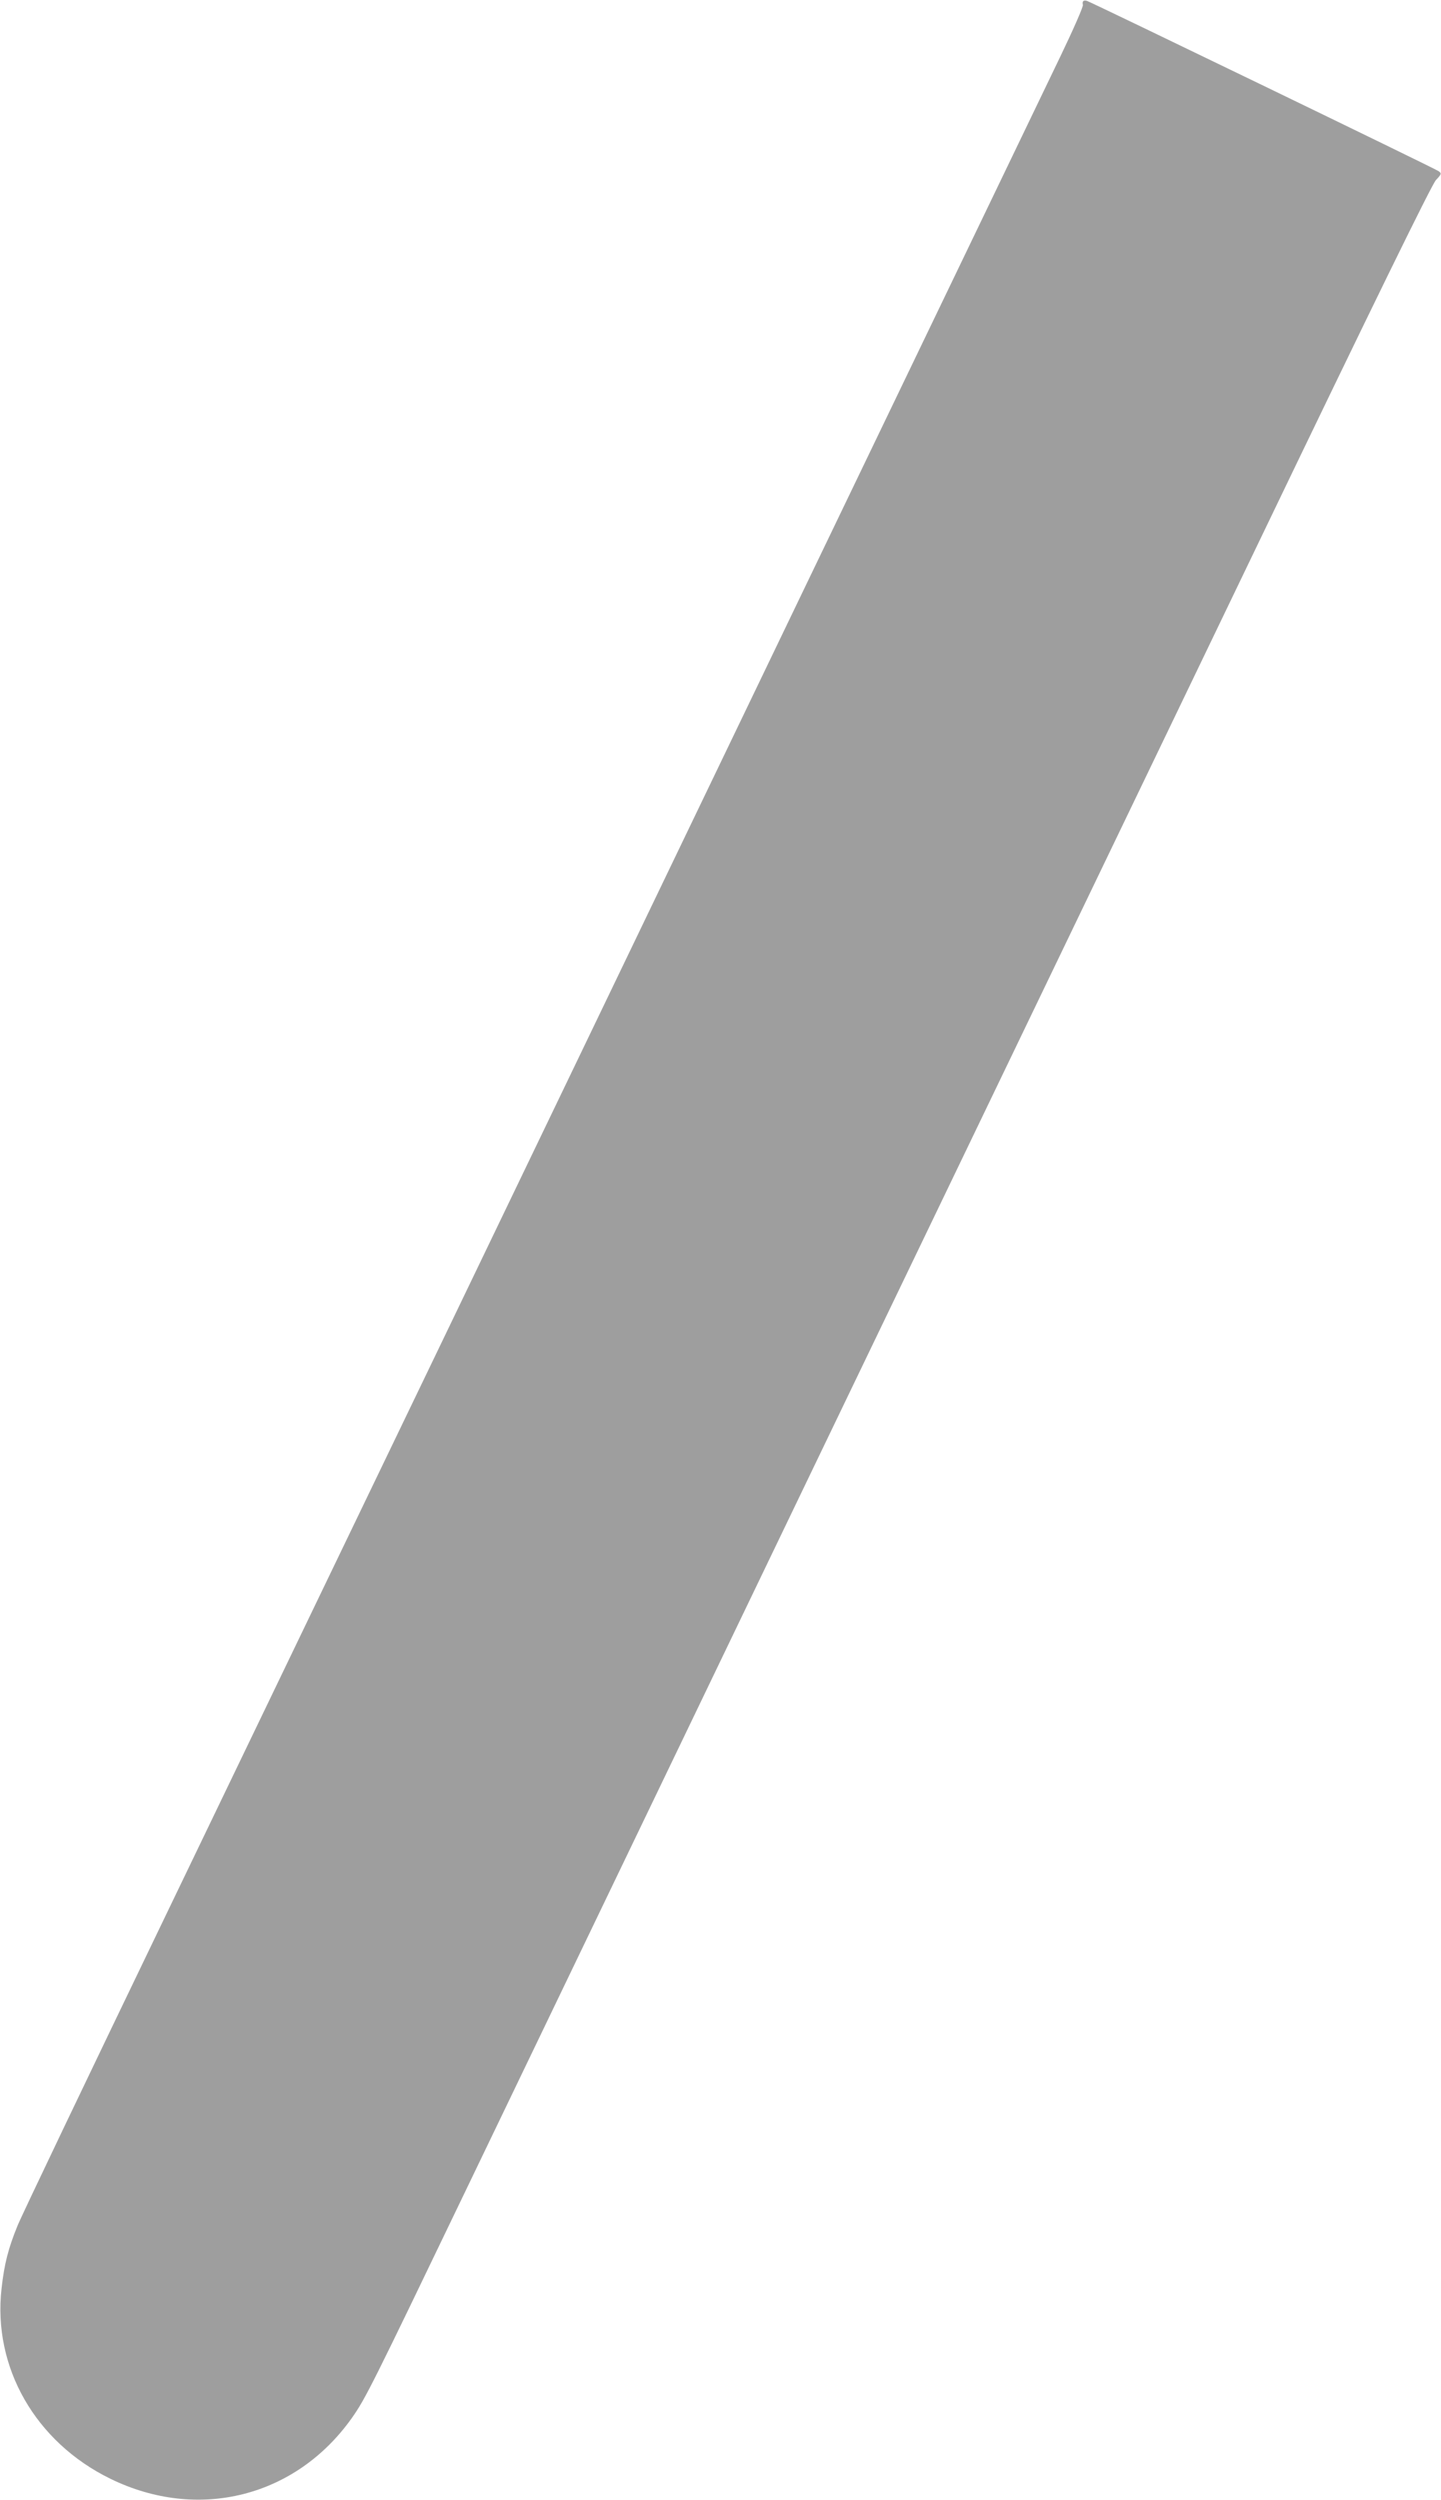 <?xml version="1.0" standalone="no"?>
<!DOCTYPE svg PUBLIC "-//W3C//DTD SVG 20010904//EN"
 "http://www.w3.org/TR/2001/REC-SVG-20010904/DTD/svg10.dtd">
<svg version="1.0" xmlns="http://www.w3.org/2000/svg"
 width="738pt" height="1280pt" viewBox="0 0 738 1280"
 preserveAspectRatio="xMidYMid meet">
<g transform="translate(0,1280) scale(0.1,-0.1)"
fill="#9e9e9e" stroke="none">
<path d="M5548 12794 c-4 -3 -4 -12 -2 -19 3 -7 -48 -124 -114 -261 -66 -137
-671 -1394 -1345 -2794 -673 -1400 -1514 -3146 -1867 -3880 -354 -734 -969
-2012 -1368 -2840 -399 -828 -742 -1545 -762 -1595 -47 -115 -68 -195 -82
-322 -46 -403 173 -786 557 -974 450 -220 950 -94 1237 311 70 99 103 166 581
1160 245 509 1059 2201 1809 3760 751 1559 1762 3661 2248 4670 589 1225 893
1846 914 1868 29 31 30 34 13 46 -15 12 -1760 856 -1799 871 -8 3 -17 3 -20
-1z"/>
</g>
</svg>
